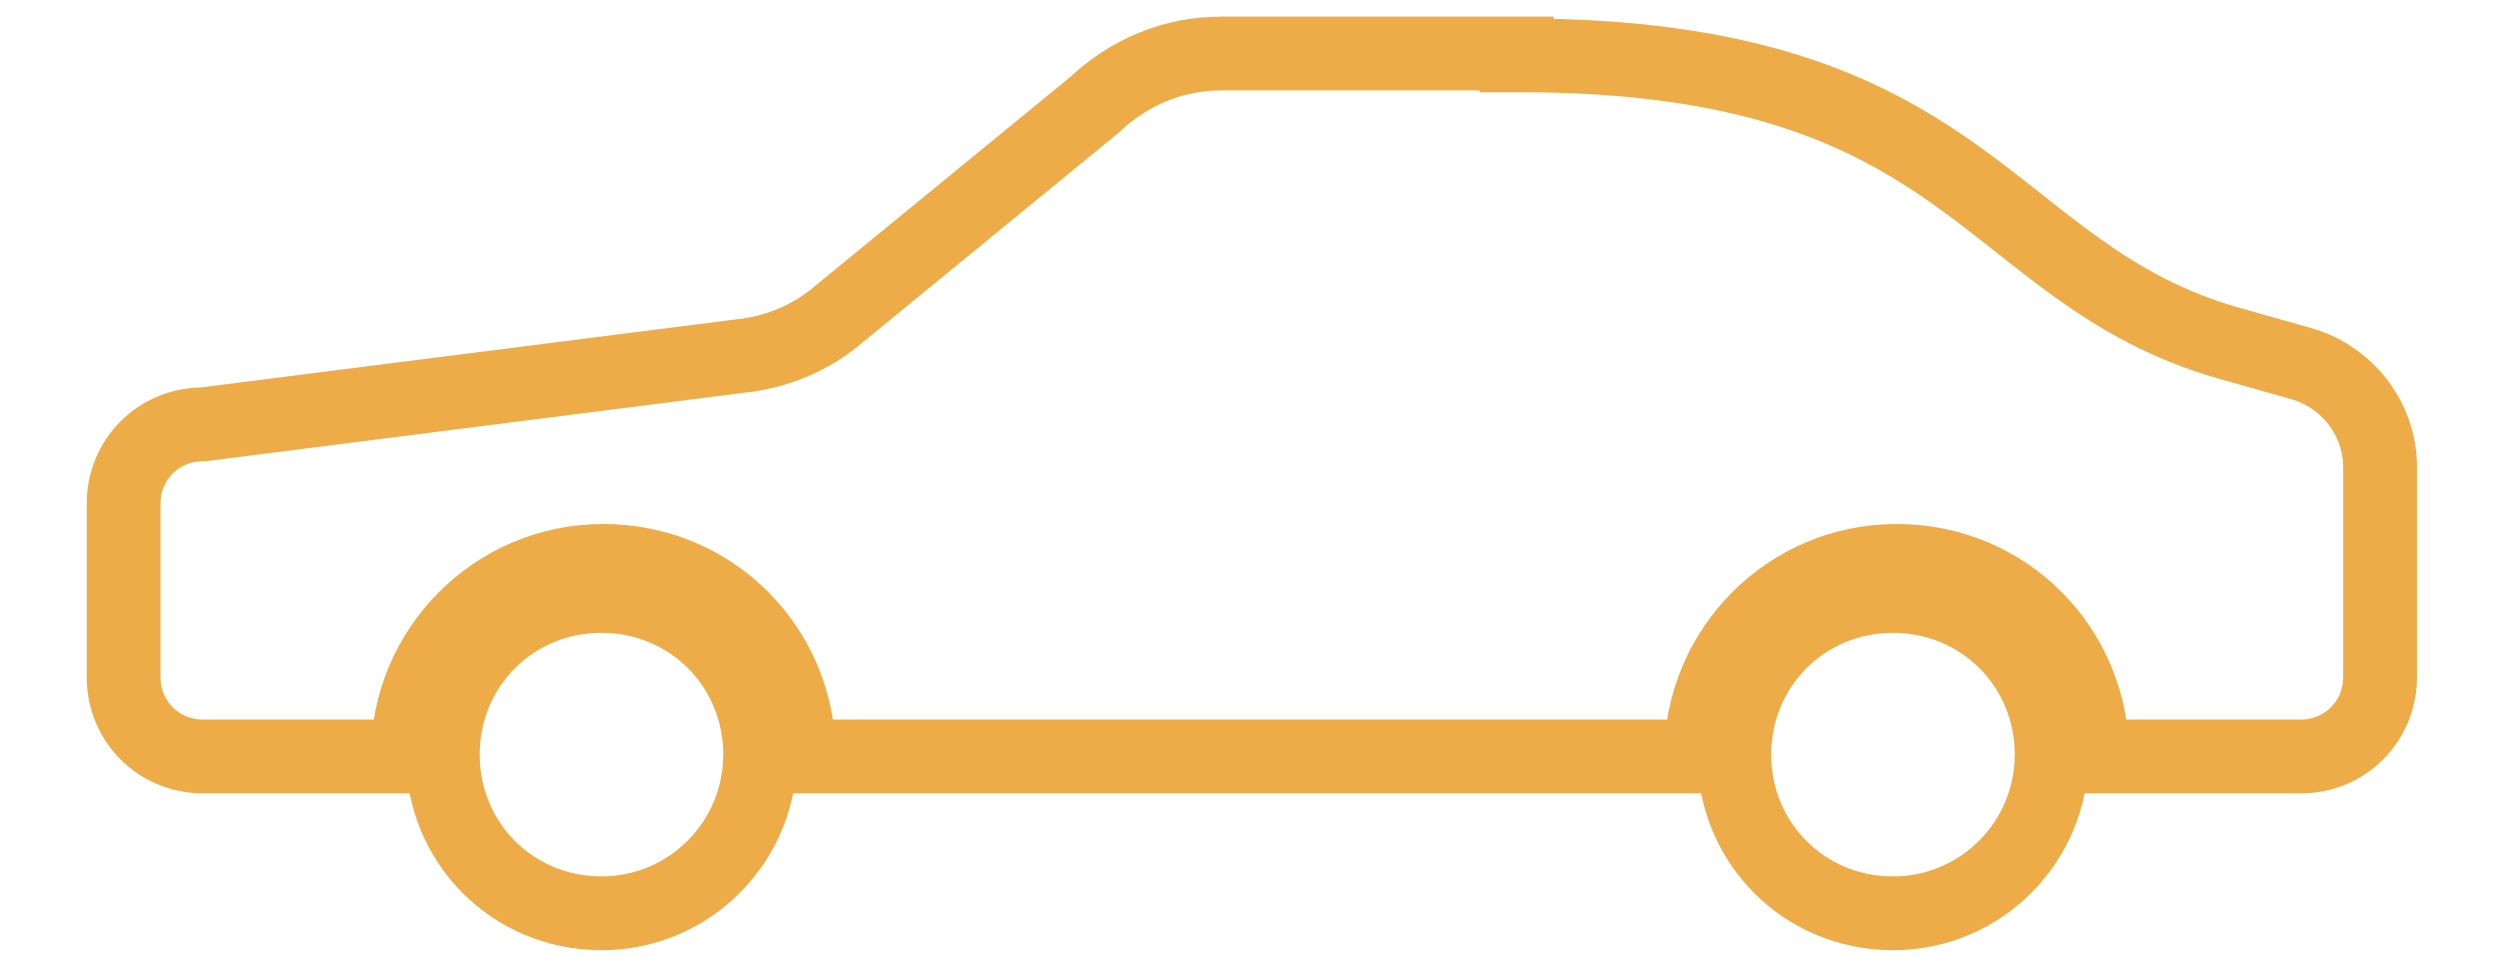 <?xml version="1.0" encoding="UTF-8"?>
<svg id="Layer_1" xmlns="http://www.w3.org/2000/svg" version="1.1" viewBox="0 0 135.5 51.9">
  <!-- Generator: Adobe Illustrator 29.5.1, SVG Export Plug-In . SVG Version: 2.1.0 Build 141)  -->
  <defs>
    <style>
      .st0 {
        fill: none;
        stroke: #eeac48;
        stroke-miterlimit: 10;
        stroke-width: 4px;
      }
    </style>
  </defs>
  <path class="st0" d="M111.2,40.9c0,4.7-3.8,8.6-8.6,8.6s-8.6-3.8-8.6-8.6,3.8-8.6,8.6-8.6,8.6,3.8,8.6,8.6Z"/>
  <path class="st0" d="M41.2,40.9c0,4.7-3.8,8.6-8.6,8.6s-8.6-3.8-8.6-8.6,3.8-8.6,8.6-8.6,8.6,3.8,8.6,8.6Z"/>
  <path class="st0" d="M82.2,2.9h-16c-2.6,0-5,1-6.9,2.8l-13.8,11.3c-1.5,1.3-3.4,2.1-5.4,2.3l-29.1,3.7c-2.4,0-4.3,1.9-4.3,4.3v9.4c0,2.4,1.9,4.3,4.3,4.3h11.1c0-5.8,4.7-10.6,10.6-10.6s10.6,4.7,10.6,10.6h48.9c0-5.8,4.7-10.6,10.6-10.6s10.6,4.7,10.6,10.6h11.3c2.4,0,4.3-1.9,4.3-4.3v-11.4c0-2.6-1.8-4.9-4.3-5.6l-3.9-1.1c-13.3-3.8-13.8-15.6-38.4-15.6h-.2Z"/>
</svg>